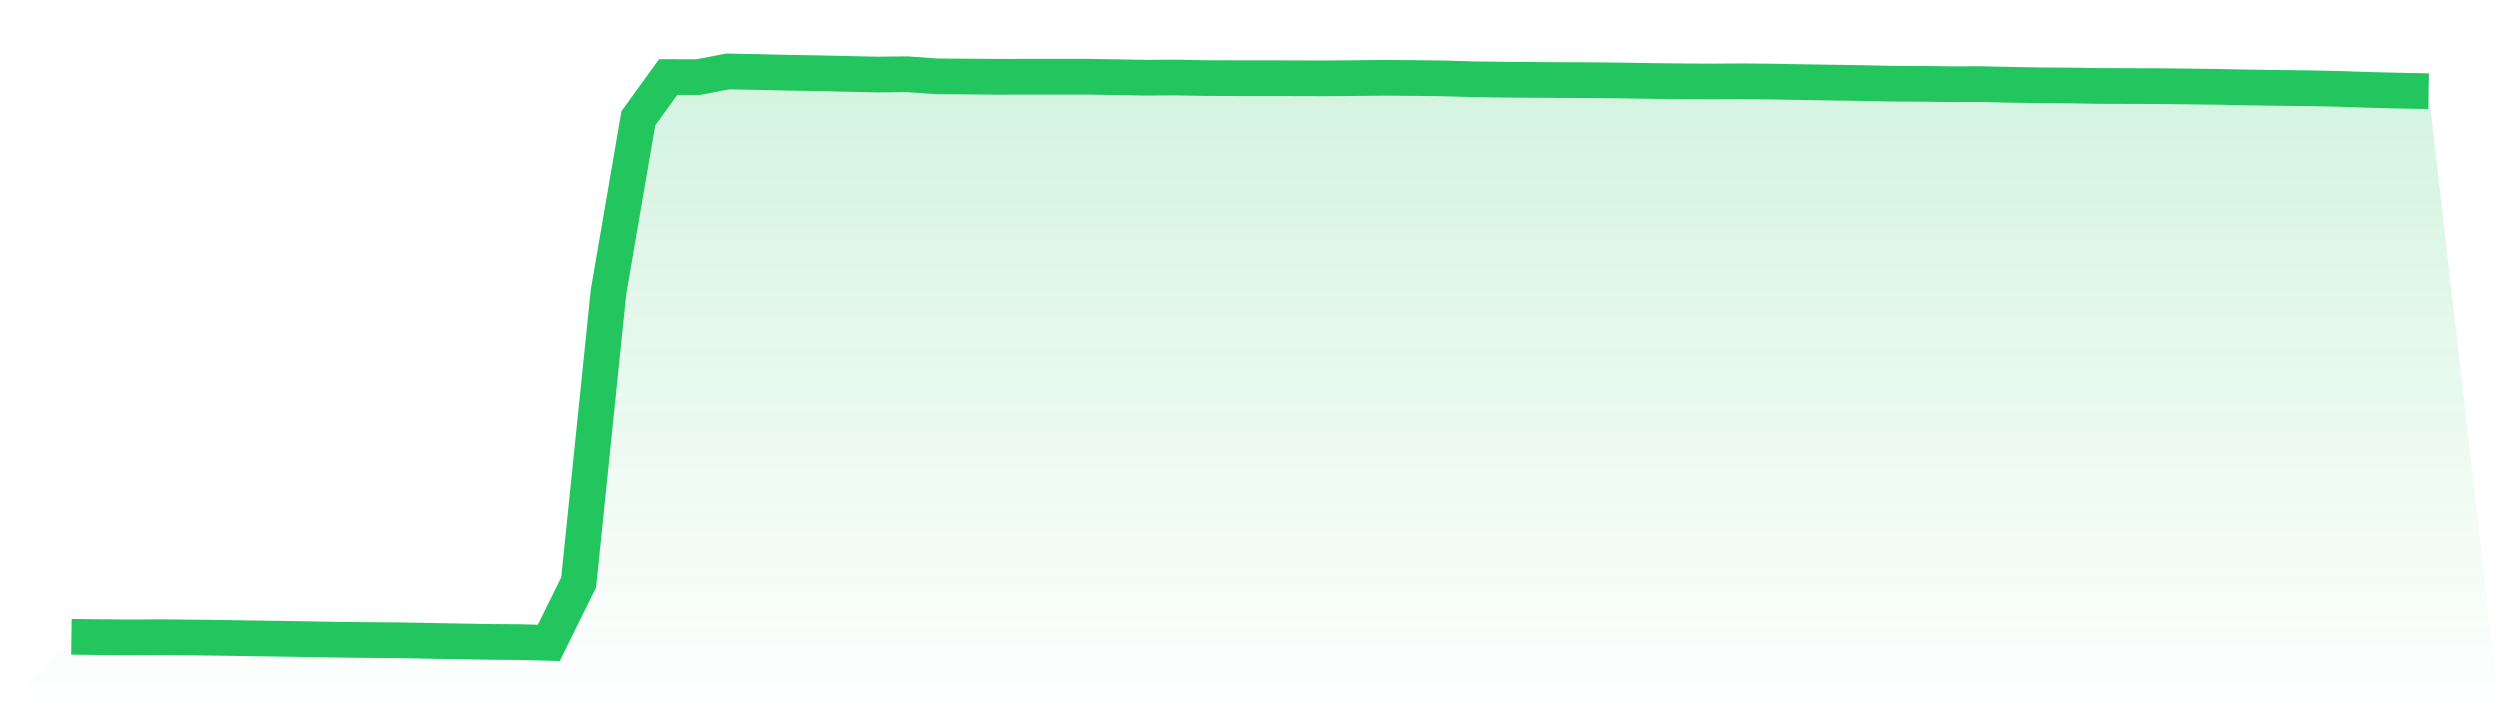 <svg viewBox="0 0 140 40" xmlns="http://www.w3.org/2000/svg">
<defs>
<linearGradient id="gradient" x1="0" x2="0" y1="0" y2="1">
<stop offset="0%" stop-color="#22c55e" stop-opacity="0.2"/>
<stop offset="100%" stop-color="#22c55e" stop-opacity="0"/>
</linearGradient>
</defs>
<path d="M4,35.66 L4,35.66 L5.671,35.681 L7.342,35.692 L9.013,35.682 L10.684,35.699 L12.354,35.717 L14.025,35.746 L15.696,35.769 L17.367,35.797 L19.038,35.826 L20.709,35.842 L22.38,35.855 L24.051,35.888 L25.722,35.916 L27.392,35.945 L29.063,35.957 L30.734,36 L32.405,32.613 L34.076,16.354 L35.747,6.626 L37.418,4.316 L39.089,4.319 L40.759,4 L42.43,4.033 L44.101,4.072 L45.772,4.101 L47.443,4.138 L49.114,4.174 L50.785,4.157 L52.456,4.275 L54.127,4.286 L55.797,4.301 L57.468,4.297 L59.139,4.298 L60.81,4.297 L62.481,4.321 L64.152,4.352 L65.823,4.341 L67.494,4.372 L69.165,4.378 L70.835,4.378 L72.506,4.382 L74.177,4.387 L75.848,4.375 L77.519,4.356 L79.19,4.37 L80.861,4.389 L82.532,4.439 L84.203,4.46 L85.873,4.475 L87.544,4.485 L89.215,4.49 L90.886,4.51 L92.557,4.536 L94.228,4.555 L95.899,4.564 L97.57,4.553 L99.24,4.569 L100.911,4.6 L102.582,4.626 L104.253,4.651 L105.924,4.686 L107.595,4.694 L109.266,4.715 L110.937,4.711 L112.608,4.749 L114.278,4.778 L115.949,4.787 L117.62,4.814 L119.291,4.82 L120.962,4.825 L122.633,4.843 L124.304,4.866 L125.975,4.898 L127.646,4.923 L129.316,4.941 L130.987,4.977 L132.658,5.034 L134.329,5.075 L136,5.107 L140,40 L0,40 z" fill="url(#gradient)"/>
<path d="M4,35.66 L4,35.66 L5.671,35.681 L7.342,35.692 L9.013,35.682 L10.684,35.699 L12.354,35.717 L14.025,35.746 L15.696,35.769 L17.367,35.797 L19.038,35.826 L20.709,35.842 L22.38,35.855 L24.051,35.888 L25.722,35.916 L27.392,35.945 L29.063,35.957 L30.734,36 L32.405,32.613 L34.076,16.354 L35.747,6.626 L37.418,4.316 L39.089,4.319 L40.759,4 L42.43,4.033 L44.101,4.072 L45.772,4.101 L47.443,4.138 L49.114,4.174 L50.785,4.157 L52.456,4.275 L54.127,4.286 L55.797,4.301 L57.468,4.297 L59.139,4.298 L60.81,4.297 L62.481,4.321 L64.152,4.352 L65.823,4.341 L67.494,4.372 L69.165,4.378 L70.835,4.378 L72.506,4.382 L74.177,4.387 L75.848,4.375 L77.519,4.356 L79.19,4.37 L80.861,4.389 L82.532,4.439 L84.203,4.46 L85.873,4.475 L87.544,4.485 L89.215,4.49 L90.886,4.51 L92.557,4.536 L94.228,4.555 L95.899,4.564 L97.57,4.553 L99.24,4.569 L100.911,4.6 L102.582,4.626 L104.253,4.651 L105.924,4.686 L107.595,4.694 L109.266,4.715 L110.937,4.711 L112.608,4.749 L114.278,4.778 L115.949,4.787 L117.62,4.814 L119.291,4.82 L120.962,4.825 L122.633,4.843 L124.304,4.866 L125.975,4.898 L127.646,4.923 L129.316,4.941 L130.987,4.977 L132.658,5.034 L134.329,5.075 L136,5.107" fill="none" stroke="#22c55e" stroke-width="2"/>
</svg>